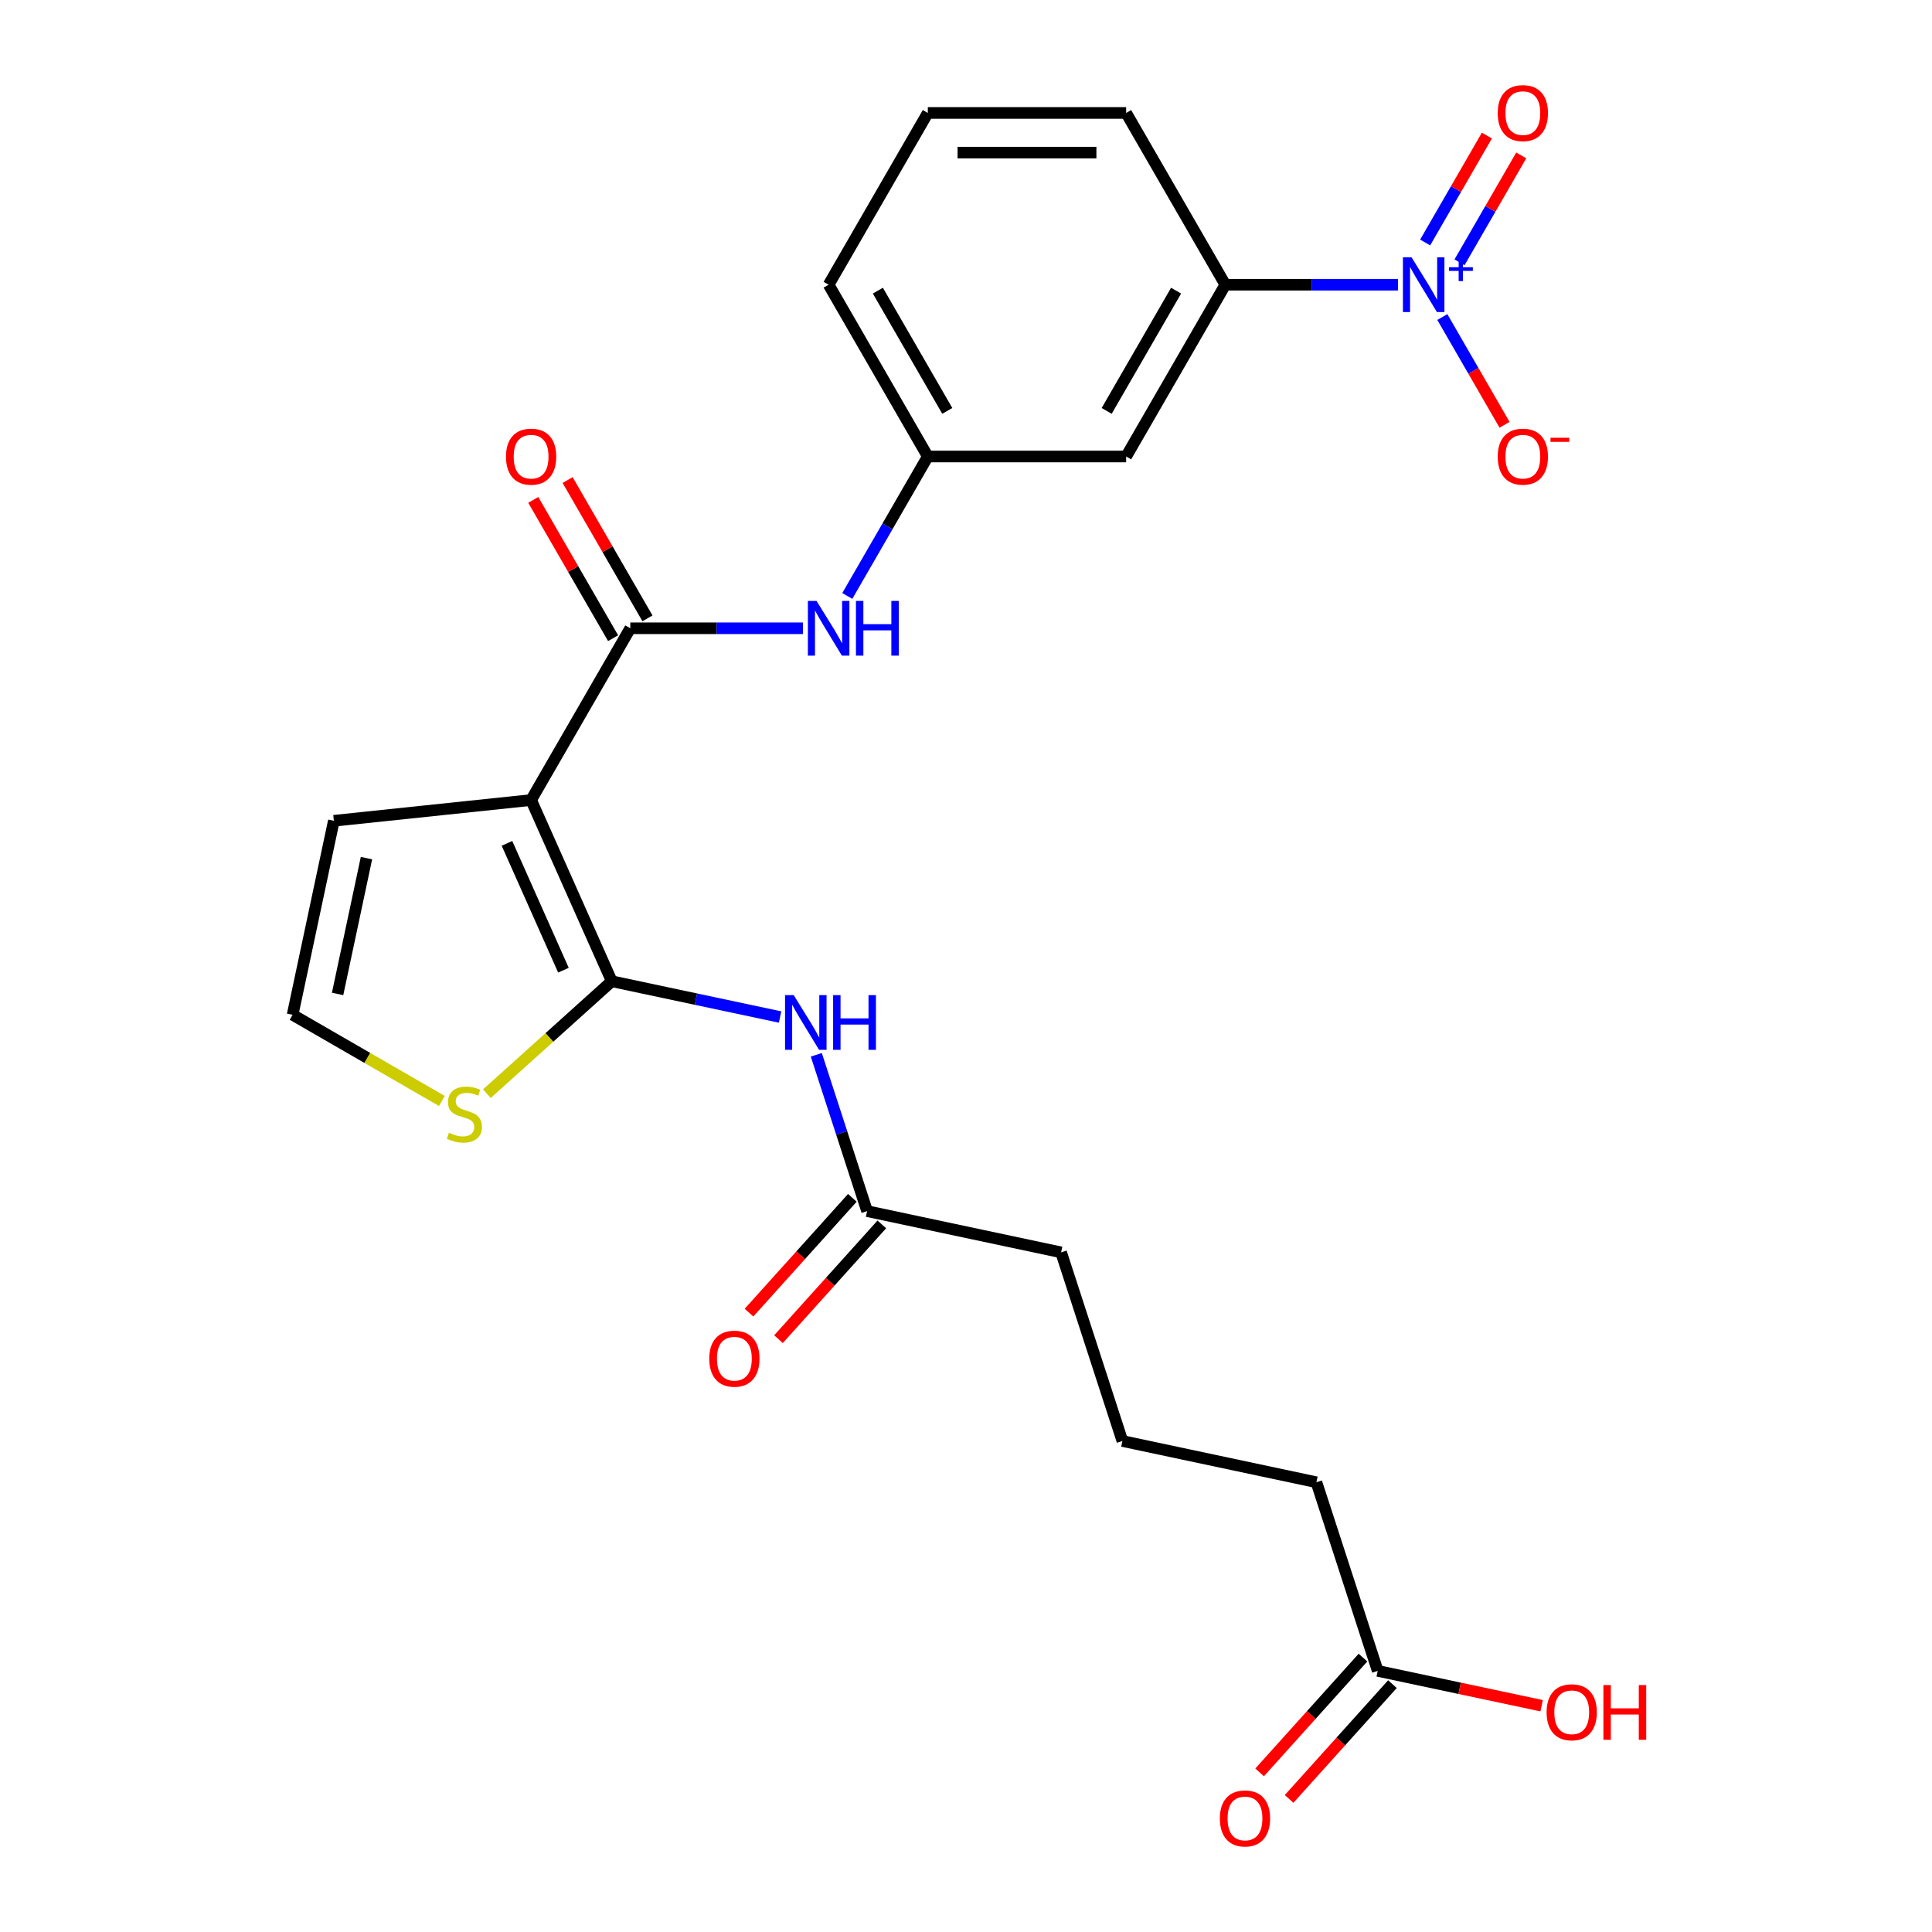 <?xml version='1.0' encoding='iso-8859-1'?>
<svg version='1.1' baseProfile='full'
              xmlns='http://www.w3.org/2000/svg'
                      xmlns:rdkit='http://www.rdkit.org/xml'
                      xmlns:xlink='http://www.w3.org/1999/xlink'
                  xml:space='preserve'
width='1000px' height='1000px' viewBox='0 0 1000 1000'>
<!-- END OF HEADER -->
<rect style='opacity:1.0;fill:#FFFFFF;stroke:none' width='1000' height='1000' x='0' y='0'> </rect>
<path class='bond-0' d='M 274.903,414.102 L 316.66,507.89' style='fill:none;fill-rule:evenodd;stroke:#000000;stroke-width:6px;stroke-linecap:butt;stroke-linejoin:miter;stroke-opacity:1' />
<path class='bond-0' d='M 262.409,436.521 L 291.639,502.173' style='fill:none;fill-rule:evenodd;stroke:#000000;stroke-width:6px;stroke-linecap:butt;stroke-linejoin:miter;stroke-opacity:1' />
<path class='bond-2' d='M 274.903,414.102 L 326.235,325.192' style='fill:none;fill-rule:evenodd;stroke:#000000;stroke-width:6px;stroke-linecap:butt;stroke-linejoin:miter;stroke-opacity:1' />
<path class='bond-8' d='M 274.903,414.102 L 172.801,424.833' style='fill:none;fill-rule:evenodd;stroke:#000000;stroke-width:6px;stroke-linecap:butt;stroke-linejoin:miter;stroke-opacity:1' />
<path class='bond-3' d='M 316.66,507.89 L 360.217,517.148' style='fill:none;fill-rule:evenodd;stroke:#000000;stroke-width:6px;stroke-linecap:butt;stroke-linejoin:miter;stroke-opacity:1' />
<path class='bond-3' d='M 360.217,517.148 L 403.774,526.407' style='fill:none;fill-rule:evenodd;stroke:#0000FF;stroke-width:6px;stroke-linecap:butt;stroke-linejoin:miter;stroke-opacity:1' />
<path class='bond-4' d='M 316.66,507.89 L 284.336,536.995' style='fill:none;fill-rule:evenodd;stroke:#000000;stroke-width:6px;stroke-linecap:butt;stroke-linejoin:miter;stroke-opacity:1' />
<path class='bond-4' d='M 284.336,536.995 L 252.012,566.099' style='fill:none;fill-rule:evenodd;stroke:#CCCC00;stroke-width:6px;stroke-linecap:butt;stroke-linejoin:miter;stroke-opacity:1' />
<path class='bond-1' d='M 723.585,147.372 L 678.907,147.372' style='fill:none;fill-rule:evenodd;stroke:#0000FF;stroke-width:6px;stroke-linecap:butt;stroke-linejoin:miter;stroke-opacity:1' />
<path class='bond-1' d='M 678.907,147.372 L 634.228,147.372' style='fill:none;fill-rule:evenodd;stroke:#000000;stroke-width:6px;stroke-linecap:butt;stroke-linejoin:miter;stroke-opacity:1' />
<path class='bond-10' d='M 746.549,164.099 L 762.651,191.988' style='fill:none;fill-rule:evenodd;stroke:#0000FF;stroke-width:6px;stroke-linecap:butt;stroke-linejoin:miter;stroke-opacity:1' />
<path class='bond-10' d='M 762.651,191.988 L 778.753,219.878' style='fill:none;fill-rule:evenodd;stroke:#FF0000;stroke-width:6px;stroke-linecap:butt;stroke-linejoin:miter;stroke-opacity:1' />
<path class='bond-12' d='M 755.44,135.779 L 771.415,108.109' style='fill:none;fill-rule:evenodd;stroke:#0000FF;stroke-width:6px;stroke-linecap:butt;stroke-linejoin:miter;stroke-opacity:1' />
<path class='bond-12' d='M 771.415,108.109 L 787.39,80.439' style='fill:none;fill-rule:evenodd;stroke:#FF0000;stroke-width:6px;stroke-linecap:butt;stroke-linejoin:miter;stroke-opacity:1' />
<path class='bond-12' d='M 737.658,125.512 L 753.633,97.842' style='fill:none;fill-rule:evenodd;stroke:#0000FF;stroke-width:6px;stroke-linecap:butt;stroke-linejoin:miter;stroke-opacity:1' />
<path class='bond-12' d='M 753.633,97.842 L 769.608,70.173' style='fill:none;fill-rule:evenodd;stroke:#FF0000;stroke-width:6px;stroke-linecap:butt;stroke-linejoin:miter;stroke-opacity:1' />
<path class='bond-5' d='M 326.235,325.192 L 370.914,325.192' style='fill:none;fill-rule:evenodd;stroke:#000000;stroke-width:6px;stroke-linecap:butt;stroke-linejoin:miter;stroke-opacity:1' />
<path class='bond-5' d='M 370.914,325.192 L 415.593,325.192' style='fill:none;fill-rule:evenodd;stroke:#0000FF;stroke-width:6px;stroke-linecap:butt;stroke-linejoin:miter;stroke-opacity:1' />
<path class='bond-14' d='M 335.126,320.058 L 314.462,284.267' style='fill:none;fill-rule:evenodd;stroke:#000000;stroke-width:6px;stroke-linecap:butt;stroke-linejoin:miter;stroke-opacity:1' />
<path class='bond-14' d='M 314.462,284.267 L 293.797,248.475' style='fill:none;fill-rule:evenodd;stroke:#FF0000;stroke-width:6px;stroke-linecap:butt;stroke-linejoin:miter;stroke-opacity:1' />
<path class='bond-14' d='M 317.344,330.325 L 296.68,294.533' style='fill:none;fill-rule:evenodd;stroke:#000000;stroke-width:6px;stroke-linecap:butt;stroke-linejoin:miter;stroke-opacity:1' />
<path class='bond-14' d='M 296.68,294.533 L 276.015,258.742' style='fill:none;fill-rule:evenodd;stroke:#FF0000;stroke-width:6px;stroke-linecap:butt;stroke-linejoin:miter;stroke-opacity:1' />
<path class='bond-7' d='M 422.516,545.962 L 435.661,586.418' style='fill:none;fill-rule:evenodd;stroke:#0000FF;stroke-width:6px;stroke-linecap:butt;stroke-linejoin:miter;stroke-opacity:1' />
<path class='bond-7' d='M 435.661,586.418 L 448.806,626.875' style='fill:none;fill-rule:evenodd;stroke:#000000;stroke-width:6px;stroke-linecap:butt;stroke-linejoin:miter;stroke-opacity:1' />
<path class='bond-25' d='M 228.719,569.862 L 190.087,547.558' style='fill:none;fill-rule:evenodd;stroke:#CCCC00;stroke-width:6px;stroke-linecap:butt;stroke-linejoin:miter;stroke-opacity:1' />
<path class='bond-25' d='M 190.087,547.558 L 151.456,525.254' style='fill:none;fill-rule:evenodd;stroke:#000000;stroke-width:6px;stroke-linecap:butt;stroke-linejoin:miter;stroke-opacity:1' />
<path class='bond-13' d='M 438.556,308.465 L 459.394,272.373' style='fill:none;fill-rule:evenodd;stroke:#0000FF;stroke-width:6px;stroke-linecap:butt;stroke-linejoin:miter;stroke-opacity:1' />
<path class='bond-13' d='M 459.394,272.373 L 480.231,236.282' style='fill:none;fill-rule:evenodd;stroke:#000000;stroke-width:6px;stroke-linecap:butt;stroke-linejoin:miter;stroke-opacity:1' />
<path class='bond-6' d='M 634.228,147.372 L 582.896,236.282' style='fill:none;fill-rule:evenodd;stroke:#000000;stroke-width:6px;stroke-linecap:butt;stroke-linejoin:miter;stroke-opacity:1' />
<path class='bond-6' d='M 608.746,150.442 L 572.813,212.679' style='fill:none;fill-rule:evenodd;stroke:#000000;stroke-width:6px;stroke-linecap:butt;stroke-linejoin:miter;stroke-opacity:1' />
<path class='bond-19' d='M 634.228,147.372 L 582.896,58.462' style='fill:none;fill-rule:evenodd;stroke:#000000;stroke-width:6px;stroke-linecap:butt;stroke-linejoin:miter;stroke-opacity:1' />
<path class='bond-16' d='M 441.177,620.005 L 414.431,649.709' style='fill:none;fill-rule:evenodd;stroke:#000000;stroke-width:6px;stroke-linecap:butt;stroke-linejoin:miter;stroke-opacity:1' />
<path class='bond-16' d='M 414.431,649.709 L 387.685,679.413' style='fill:none;fill-rule:evenodd;stroke:#FF0000;stroke-width:6px;stroke-linecap:butt;stroke-linejoin:miter;stroke-opacity:1' />
<path class='bond-16' d='M 456.435,633.744 L 429.69,663.448' style='fill:none;fill-rule:evenodd;stroke:#000000;stroke-width:6px;stroke-linecap:butt;stroke-linejoin:miter;stroke-opacity:1' />
<path class='bond-16' d='M 429.69,663.448 L 402.944,693.152' style='fill:none;fill-rule:evenodd;stroke:#FF0000;stroke-width:6px;stroke-linecap:butt;stroke-linejoin:miter;stroke-opacity:1' />
<path class='bond-20' d='M 448.806,626.875 L 549.227,648.22' style='fill:none;fill-rule:evenodd;stroke:#000000;stroke-width:6px;stroke-linecap:butt;stroke-linejoin:miter;stroke-opacity:1' />
<path class='bond-11' d='M 172.801,424.833 L 151.456,525.254' style='fill:none;fill-rule:evenodd;stroke:#000000;stroke-width:6px;stroke-linecap:butt;stroke-linejoin:miter;stroke-opacity:1' />
<path class='bond-11' d='M 189.683,444.165 L 174.742,514.46' style='fill:none;fill-rule:evenodd;stroke:#000000;stroke-width:6px;stroke-linecap:butt;stroke-linejoin:miter;stroke-opacity:1' />
<path class='bond-9' d='M 582.896,236.282 L 480.231,236.282' style='fill:none;fill-rule:evenodd;stroke:#000000;stroke-width:6px;stroke-linecap:butt;stroke-linejoin:miter;stroke-opacity:1' />
<path class='bond-24' d='M 480.231,236.282 L 428.899,147.372' style='fill:none;fill-rule:evenodd;stroke:#000000;stroke-width:6px;stroke-linecap:butt;stroke-linejoin:miter;stroke-opacity:1' />
<path class='bond-24' d='M 490.314,212.679 L 454.381,150.442' style='fill:none;fill-rule:evenodd;stroke:#000000;stroke-width:6px;stroke-linecap:butt;stroke-linejoin:miter;stroke-opacity:1' />
<path class='bond-15' d='M 713.098,864.844 L 681.373,767.204' style='fill:none;fill-rule:evenodd;stroke:#000000;stroke-width:6px;stroke-linecap:butt;stroke-linejoin:miter;stroke-opacity:1' />
<path class='bond-17' d='M 705.468,857.974 L 678.723,887.678' style='fill:none;fill-rule:evenodd;stroke:#000000;stroke-width:6px;stroke-linecap:butt;stroke-linejoin:miter;stroke-opacity:1' />
<path class='bond-17' d='M 678.723,887.678 L 651.977,917.382' style='fill:none;fill-rule:evenodd;stroke:#FF0000;stroke-width:6px;stroke-linecap:butt;stroke-linejoin:miter;stroke-opacity:1' />
<path class='bond-17' d='M 720.727,871.713 L 693.982,901.417' style='fill:none;fill-rule:evenodd;stroke:#000000;stroke-width:6px;stroke-linecap:butt;stroke-linejoin:miter;stroke-opacity:1' />
<path class='bond-17' d='M 693.982,901.417 L 667.236,931.121' style='fill:none;fill-rule:evenodd;stroke:#FF0000;stroke-width:6px;stroke-linecap:butt;stroke-linejoin:miter;stroke-opacity:1' />
<path class='bond-18' d='M 713.098,864.844 L 755.525,873.862' style='fill:none;fill-rule:evenodd;stroke:#000000;stroke-width:6px;stroke-linecap:butt;stroke-linejoin:miter;stroke-opacity:1' />
<path class='bond-18' d='M 755.525,873.862 L 797.952,882.88' style='fill:none;fill-rule:evenodd;stroke:#FF0000;stroke-width:6px;stroke-linecap:butt;stroke-linejoin:miter;stroke-opacity:1' />
<path class='bond-26' d='M 582.896,58.462 L 480.231,58.462' style='fill:none;fill-rule:evenodd;stroke:#000000;stroke-width:6px;stroke-linecap:butt;stroke-linejoin:miter;stroke-opacity:1' />
<path class='bond-26' d='M 567.496,78.995 L 495.631,78.995' style='fill:none;fill-rule:evenodd;stroke:#000000;stroke-width:6px;stroke-linecap:butt;stroke-linejoin:miter;stroke-opacity:1' />
<path class='bond-22' d='M 549.227,648.22 L 580.952,745.859' style='fill:none;fill-rule:evenodd;stroke:#000000;stroke-width:6px;stroke-linecap:butt;stroke-linejoin:miter;stroke-opacity:1' />
<path class='bond-21' d='M 681.373,767.204 L 580.952,745.859' style='fill:none;fill-rule:evenodd;stroke:#000000;stroke-width:6px;stroke-linecap:butt;stroke-linejoin:miter;stroke-opacity:1' />
<path class='bond-23' d='M 480.231,58.462 L 428.899,147.372' style='fill:none;fill-rule:evenodd;stroke:#000000;stroke-width:6px;stroke-linecap:butt;stroke-linejoin:miter;stroke-opacity:1' />
<path  class='atom-2' d='M 730.632 133.212
L 739.912 148.212
Q 740.832 149.692, 742.312 152.372
Q 743.792 155.052, 743.872 155.212
L 743.872 133.212
L 747.632 133.212
L 747.632 161.532
L 743.752 161.532
L 733.792 145.132
Q 732.632 143.212, 731.392 141.012
Q 730.192 138.812, 729.832 138.132
L 729.832 161.532
L 726.152 161.532
L 726.152 133.212
L 730.632 133.212
' fill='#0000FF'/>
<path  class='atom-2' d='M 750.008 138.317
L 754.998 138.317
L 754.998 133.063
L 757.215 133.063
L 757.215 138.317
L 762.337 138.317
L 762.337 140.218
L 757.215 140.218
L 757.215 145.498
L 754.998 145.498
L 754.998 140.218
L 750.008 140.218
L 750.008 138.317
' fill='#0000FF'/>
<path  class='atom-4' d='M 410.821 515.075
L 420.101 530.075
Q 421.021 531.555, 422.501 534.235
Q 423.981 536.915, 424.061 537.075
L 424.061 515.075
L 427.821 515.075
L 427.821 543.395
L 423.941 543.395
L 413.981 526.995
Q 412.821 525.075, 411.581 522.875
Q 410.381 520.675, 410.021 519.995
L 410.021 543.395
L 406.341 543.395
L 406.341 515.075
L 410.821 515.075
' fill='#0000FF'/>
<path  class='atom-4' d='M 431.221 515.075
L 435.061 515.075
L 435.061 527.115
L 449.541 527.115
L 449.541 515.075
L 453.381 515.075
L 453.381 543.395
L 449.541 543.395
L 449.541 530.315
L 435.061 530.315
L 435.061 543.395
L 431.221 543.395
L 431.221 515.075
' fill='#0000FF'/>
<path  class='atom-5' d='M 232.366 586.306
Q 232.686 586.426, 234.006 586.986
Q 235.326 587.546, 236.766 587.906
Q 238.246 588.226, 239.686 588.226
Q 242.366 588.226, 243.926 586.946
Q 245.486 585.626, 245.486 583.346
Q 245.486 581.786, 244.686 580.826
Q 243.926 579.866, 242.726 579.346
Q 241.526 578.826, 239.526 578.226
Q 237.006 577.466, 235.486 576.746
Q 234.006 576.026, 232.926 574.506
Q 231.886 572.986, 231.886 570.426
Q 231.886 566.866, 234.286 564.666
Q 236.726 562.466, 241.526 562.466
Q 244.806 562.466, 248.526 564.026
L 247.606 567.106
Q 244.206 565.706, 241.646 565.706
Q 238.886 565.706, 237.366 566.866
Q 235.846 567.986, 235.886 569.946
Q 235.886 571.466, 236.646 572.386
Q 237.446 573.306, 238.566 573.826
Q 239.726 574.346, 241.646 574.946
Q 244.206 575.746, 245.726 576.546
Q 247.246 577.346, 248.326 578.986
Q 249.446 580.586, 249.446 583.346
Q 249.446 587.266, 246.806 589.386
Q 244.206 591.466, 239.846 591.466
Q 237.326 591.466, 235.406 590.906
Q 233.526 590.386, 231.286 589.466
L 232.366 586.306
' fill='#CCCC00'/>
<path  class='atom-6' d='M 422.639 311.032
L 431.919 326.032
Q 432.839 327.512, 434.319 330.192
Q 435.799 332.872, 435.879 333.032
L 435.879 311.032
L 439.639 311.032
L 439.639 339.352
L 435.759 339.352
L 425.799 322.952
Q 424.639 321.032, 423.399 318.832
Q 422.199 316.632, 421.839 315.952
L 421.839 339.352
L 418.159 339.352
L 418.159 311.032
L 422.639 311.032
' fill='#0000FF'/>
<path  class='atom-6' d='M 443.039 311.032
L 446.879 311.032
L 446.879 323.072
L 461.359 323.072
L 461.359 311.032
L 465.199 311.032
L 465.199 339.352
L 461.359 339.352
L 461.359 326.272
L 446.879 326.272
L 446.879 339.352
L 443.039 339.352
L 443.039 311.032
' fill='#0000FF'/>
<path  class='atom-11' d='M 775.224 236.362
Q 775.224 229.562, 778.584 225.762
Q 781.944 221.962, 788.224 221.962
Q 794.504 221.962, 797.864 225.762
Q 801.224 229.562, 801.224 236.362
Q 801.224 243.242, 797.824 247.162
Q 794.424 251.042, 788.224 251.042
Q 781.984 251.042, 778.584 247.162
Q 775.224 243.282, 775.224 236.362
M 788.224 247.842
Q 792.544 247.842, 794.864 244.962
Q 797.224 242.042, 797.224 236.362
Q 797.224 230.802, 794.864 228.002
Q 792.544 225.162, 788.224 225.162
Q 783.904 225.162, 781.544 227.962
Q 779.224 230.762, 779.224 236.362
Q 779.224 242.082, 781.544 244.962
Q 783.904 247.842, 788.224 247.842
' fill='#FF0000'/>
<path  class='atom-11' d='M 802.544 226.584
L 812.233 226.584
L 812.233 228.696
L 802.544 228.696
L 802.544 226.584
' fill='#FF0000'/>
<path  class='atom-13' d='M 775.224 58.542
Q 775.224 51.742, 778.584 47.942
Q 781.944 44.142, 788.224 44.142
Q 794.504 44.142, 797.864 47.942
Q 801.224 51.742, 801.224 58.542
Q 801.224 65.422, 797.824 69.342
Q 794.424 73.222, 788.224 73.222
Q 781.984 73.222, 778.584 69.342
Q 775.224 65.462, 775.224 58.542
M 788.224 70.022
Q 792.544 70.022, 794.864 67.142
Q 797.224 64.222, 797.224 58.542
Q 797.224 52.982, 794.864 50.182
Q 792.544 47.342, 788.224 47.342
Q 783.904 47.342, 781.544 50.142
Q 779.224 52.942, 779.224 58.542
Q 779.224 64.262, 781.544 67.142
Q 783.904 70.022, 788.224 70.022
' fill='#FF0000'/>
<path  class='atom-15' d='M 261.903 236.362
Q 261.903 229.562, 265.263 225.762
Q 268.623 221.962, 274.903 221.962
Q 281.183 221.962, 284.543 225.762
Q 287.903 229.562, 287.903 236.362
Q 287.903 243.242, 284.503 247.162
Q 281.103 251.042, 274.903 251.042
Q 268.663 251.042, 265.263 247.162
Q 261.903 243.282, 261.903 236.362
M 274.903 247.842
Q 279.223 247.842, 281.543 244.962
Q 283.903 242.042, 283.903 236.362
Q 283.903 230.802, 281.543 228.002
Q 279.223 225.162, 274.903 225.162
Q 270.583 225.162, 268.223 227.962
Q 265.903 230.762, 265.903 236.362
Q 265.903 242.082, 268.223 244.962
Q 270.583 247.842, 274.903 247.842
' fill='#FF0000'/>
<path  class='atom-17' d='M 367.11 703.249
Q 367.11 696.449, 370.47 692.649
Q 373.83 688.849, 380.11 688.849
Q 386.39 688.849, 389.75 692.649
Q 393.11 696.449, 393.11 703.249
Q 393.11 710.129, 389.71 714.049
Q 386.31 717.929, 380.11 717.929
Q 373.87 717.929, 370.47 714.049
Q 367.11 710.169, 367.11 703.249
M 380.11 714.729
Q 384.43 714.729, 386.75 711.849
Q 389.11 708.929, 389.11 703.249
Q 389.11 697.689, 386.75 694.889
Q 384.43 692.049, 380.11 692.049
Q 375.79 692.049, 373.43 694.849
Q 371.11 697.649, 371.11 703.249
Q 371.11 708.969, 373.43 711.849
Q 375.79 714.729, 380.11 714.729
' fill='#FF0000'/>
<path  class='atom-18' d='M 631.402 941.218
Q 631.402 934.418, 634.762 930.618
Q 638.122 926.818, 644.402 926.818
Q 650.682 926.818, 654.042 930.618
Q 657.402 934.418, 657.402 941.218
Q 657.402 948.098, 654.002 952.018
Q 650.602 955.898, 644.402 955.898
Q 638.162 955.898, 634.762 952.018
Q 631.402 948.138, 631.402 941.218
M 644.402 952.698
Q 648.722 952.698, 651.042 949.818
Q 653.402 946.898, 653.402 941.218
Q 653.402 935.658, 651.042 932.858
Q 648.722 930.018, 644.402 930.018
Q 640.082 930.018, 637.722 932.818
Q 635.402 935.618, 635.402 941.218
Q 635.402 946.938, 637.722 949.818
Q 640.082 952.698, 644.402 952.698
' fill='#FF0000'/>
<path  class='atom-19' d='M 800.518 886.269
Q 800.518 879.469, 803.878 875.669
Q 807.238 871.869, 813.518 871.869
Q 819.798 871.869, 823.158 875.669
Q 826.518 879.469, 826.518 886.269
Q 826.518 893.149, 823.118 897.069
Q 819.718 900.949, 813.518 900.949
Q 807.278 900.949, 803.878 897.069
Q 800.518 893.189, 800.518 886.269
M 813.518 897.749
Q 817.838 897.749, 820.158 894.869
Q 822.518 891.949, 822.518 886.269
Q 822.518 880.709, 820.158 877.909
Q 817.838 875.069, 813.518 875.069
Q 809.198 875.069, 806.838 877.869
Q 804.518 880.669, 804.518 886.269
Q 804.518 891.989, 806.838 894.869
Q 809.198 897.749, 813.518 897.749
' fill='#FF0000'/>
<path  class='atom-19' d='M 829.918 872.189
L 833.758 872.189
L 833.758 884.229
L 848.238 884.229
L 848.238 872.189
L 852.078 872.189
L 852.078 900.509
L 848.238 900.509
L 848.238 887.429
L 833.758 887.429
L 833.758 900.509
L 829.918 900.509
L 829.918 872.189
' fill='#FF0000'/>
</svg>
